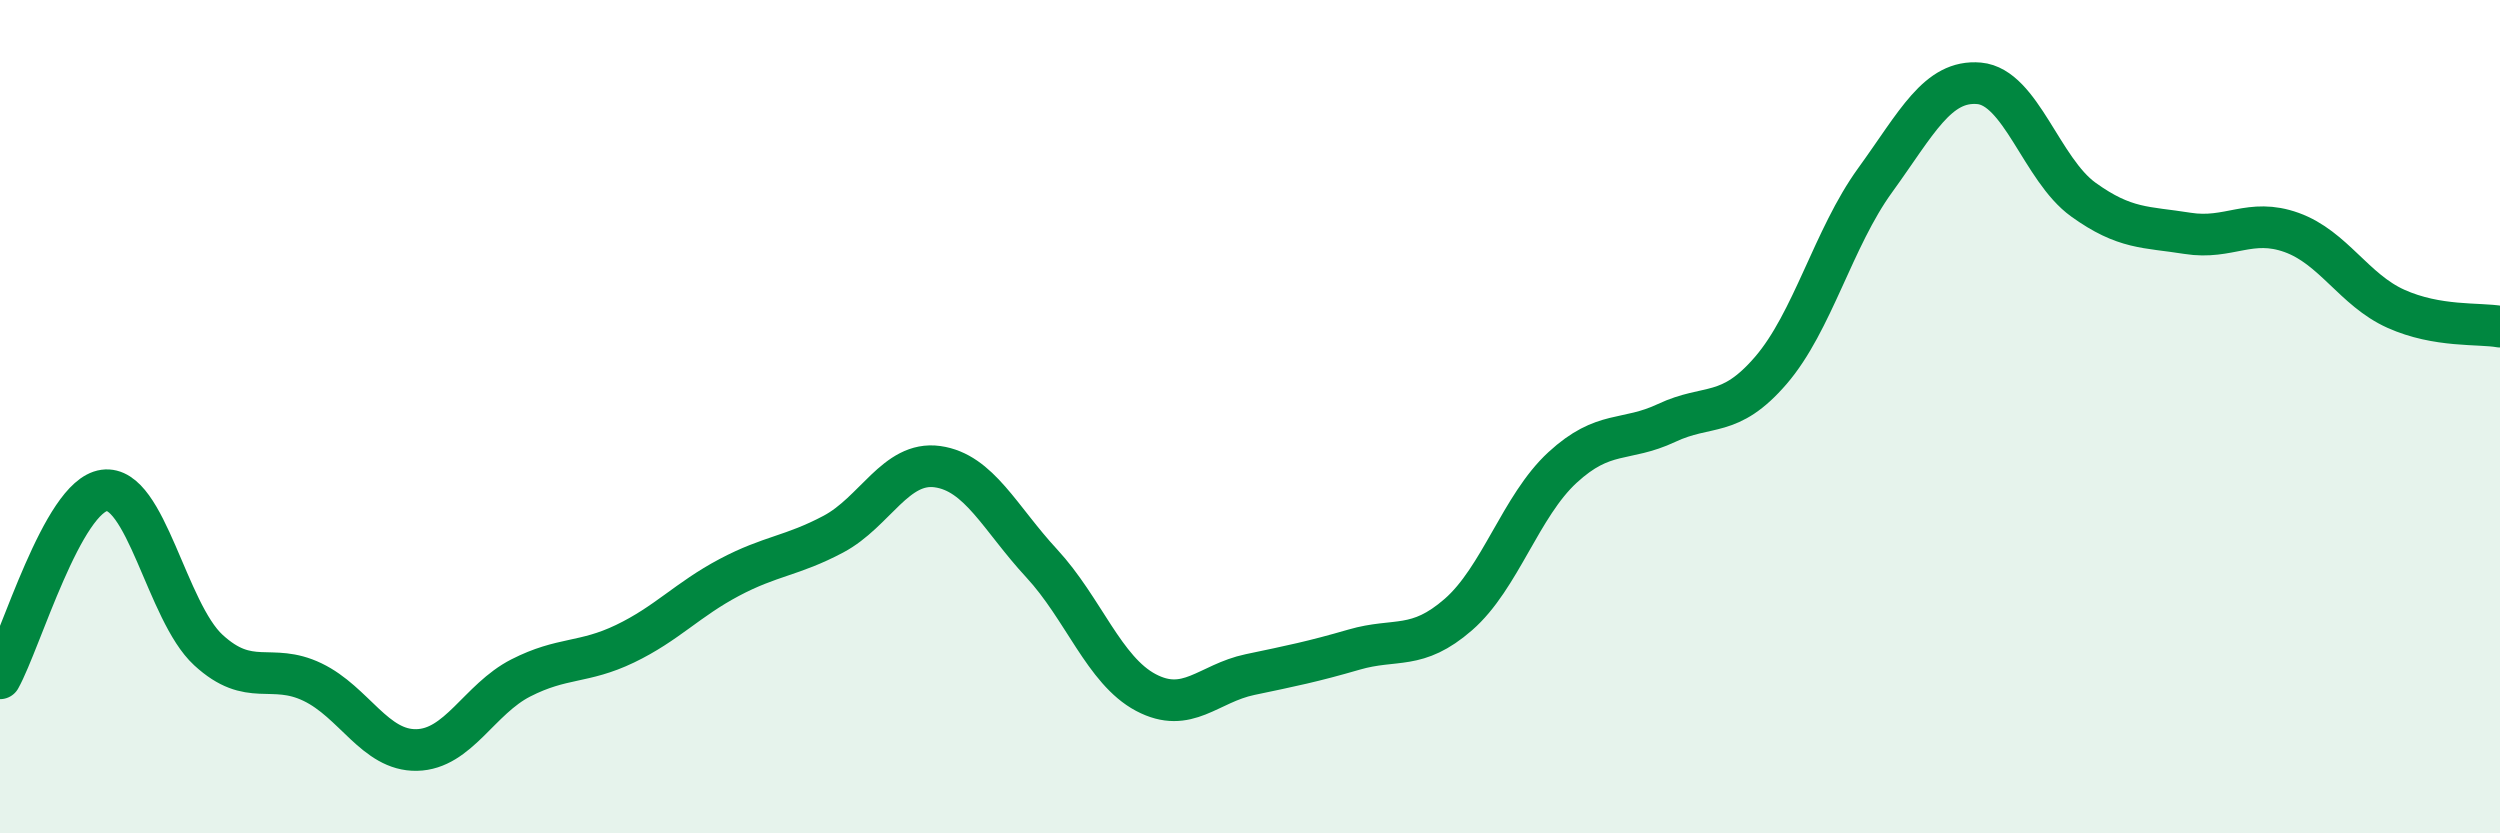 
    <svg width="60" height="20" viewBox="0 0 60 20" xmlns="http://www.w3.org/2000/svg">
      <path
        d="M 0,16.28 C 0.5,15.38 1.5,11.91 2.5,11.77 C 3.5,11.63 4,14.68 5,15.6 C 6,16.52 6.5,15.89 7.5,16.37 C 8.5,16.85 9,18.02 10,18 C 11,17.98 11.5,16.78 12.5,16.27 C 13.5,15.76 14,15.93 15,15.45 C 16,14.97 16.5,14.39 17.5,13.86 C 18.5,13.33 19,13.35 20,12.82 C 21,12.29 21.5,11.06 22.5,11.2 C 23.5,11.34 24,12.44 25,13.52 C 26,14.6 26.5,16.09 27.5,16.62 C 28.5,17.15 29,16.4 30,16.19 C 31,15.98 31.5,15.88 32.5,15.59 C 33.5,15.3 34,15.62 35,14.75 C 36,13.88 36.5,12.14 37.5,11.22 C 38.5,10.3 39,10.62 40,10.15 C 41,9.68 41.5,10.05 42.5,8.89 C 43.5,7.73 44,5.71 45,4.33 C 46,2.95 46.5,1.91 47.5,2 C 48.5,2.09 49,4.07 50,4.79 C 51,5.51 51.5,5.44 52.5,5.6 C 53.5,5.76 54,5.22 55,5.58 C 56,5.94 56.5,6.96 57.5,7.41 C 58.5,7.86 59.5,7.75 60,7.84L60 20L0 20Z"
        fill="#008740"
        opacity="0.1"
        stroke-linecap="round"
        stroke-linejoin="round"
      />
      <path
        d="M 0,16.28 C 0.5,15.38 1.5,11.91 2.5,11.77 C 3.5,11.63 4,14.68 5,15.6 C 6,16.52 6.5,15.89 7.5,16.37 C 8.5,16.85 9,18.02 10,18 C 11,17.98 11.5,16.78 12.5,16.27 C 13.5,15.76 14,15.93 15,15.45 C 16,14.97 16.5,14.39 17.5,13.86 C 18.5,13.33 19,13.35 20,12.82 C 21,12.29 21.5,11.06 22.5,11.2 C 23.5,11.34 24,12.44 25,13.52 C 26,14.6 26.5,16.09 27.5,16.62 C 28.5,17.15 29,16.4 30,16.19 C 31,15.98 31.5,15.88 32.5,15.59 C 33.5,15.3 34,15.62 35,14.75 C 36,13.88 36.5,12.14 37.5,11.22 C 38.5,10.3 39,10.62 40,10.15 C 41,9.68 41.5,10.05 42.5,8.89 C 43.5,7.73 44,5.71 45,4.33 C 46,2.95 46.5,1.91 47.5,2 C 48.5,2.09 49,4.07 50,4.79 C 51,5.51 51.5,5.44 52.5,5.6 C 53.5,5.76 54,5.22 55,5.58 C 56,5.94 56.5,6.96 57.5,7.41 C 58.5,7.86 59.5,7.75 60,7.84"
        stroke="#008740"
        stroke-width="1"
        fill="none"
        stroke-linecap="round"
        stroke-linejoin="round"
      />
    </svg>
  